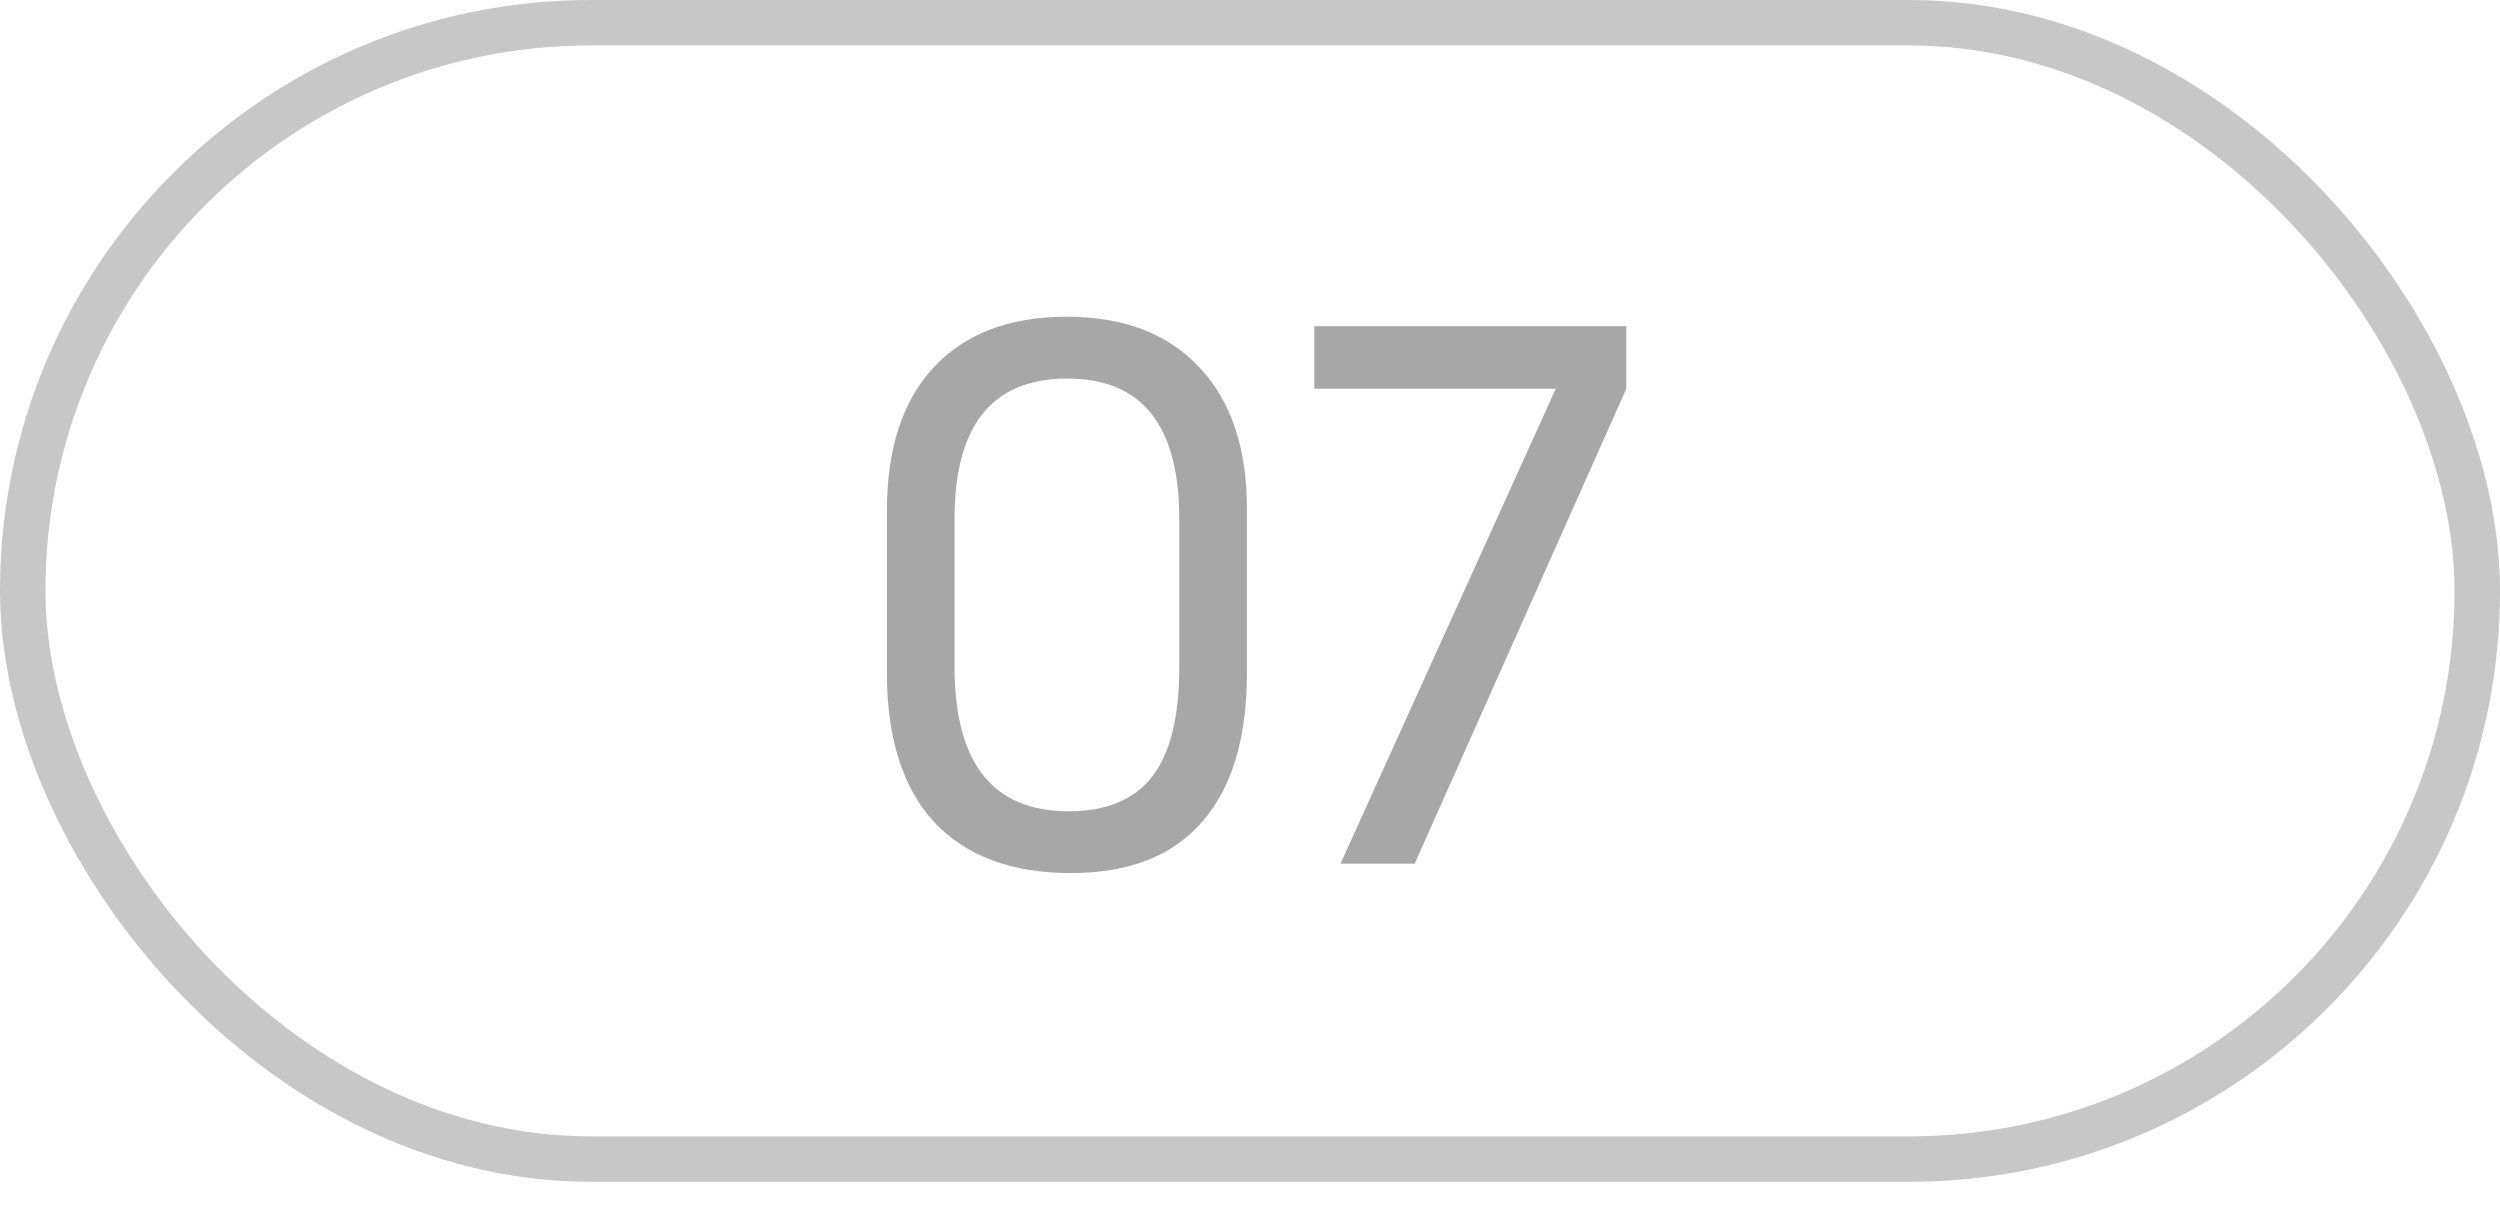 <?xml version="1.0" encoding="UTF-8"?> <svg xmlns="http://www.w3.org/2000/svg" width="55" height="27" viewBox="0 0 55 27" fill="none"><path d="M19.512 11.24C19.512 9.875 19.853 8.824 20.536 8.088C21.229 7.341 22.205 6.968 23.464 6.968C24.723 6.968 25.699 7.341 26.392 8.088C27.085 8.824 27.432 9.859 27.432 11.192V14.808C27.432 16.248 27.101 17.341 26.44 18.088C25.789 18.835 24.829 19.208 23.56 19.208C22.259 19.208 21.256 18.835 20.552 18.088C19.859 17.331 19.512 16.237 19.512 14.808V11.24ZM21 14.664C21 16.787 21.837 17.848 23.512 17.848C24.344 17.848 24.957 17.592 25.352 17.08C25.747 16.568 25.944 15.768 25.944 14.68V11.416C25.944 9.357 25.123 8.328 23.48 8.328C21.827 8.328 21 9.357 21 11.416V14.664ZM34.227 8.552H28.915V7.176H35.779V8.552L31.123 19H29.491L34.227 8.552Z" fill="#A7A7A7"></path><rect x="0.5" y="0.5" width="54" height="25" rx="12.5" stroke="#C7C7C7"></rect></svg> 